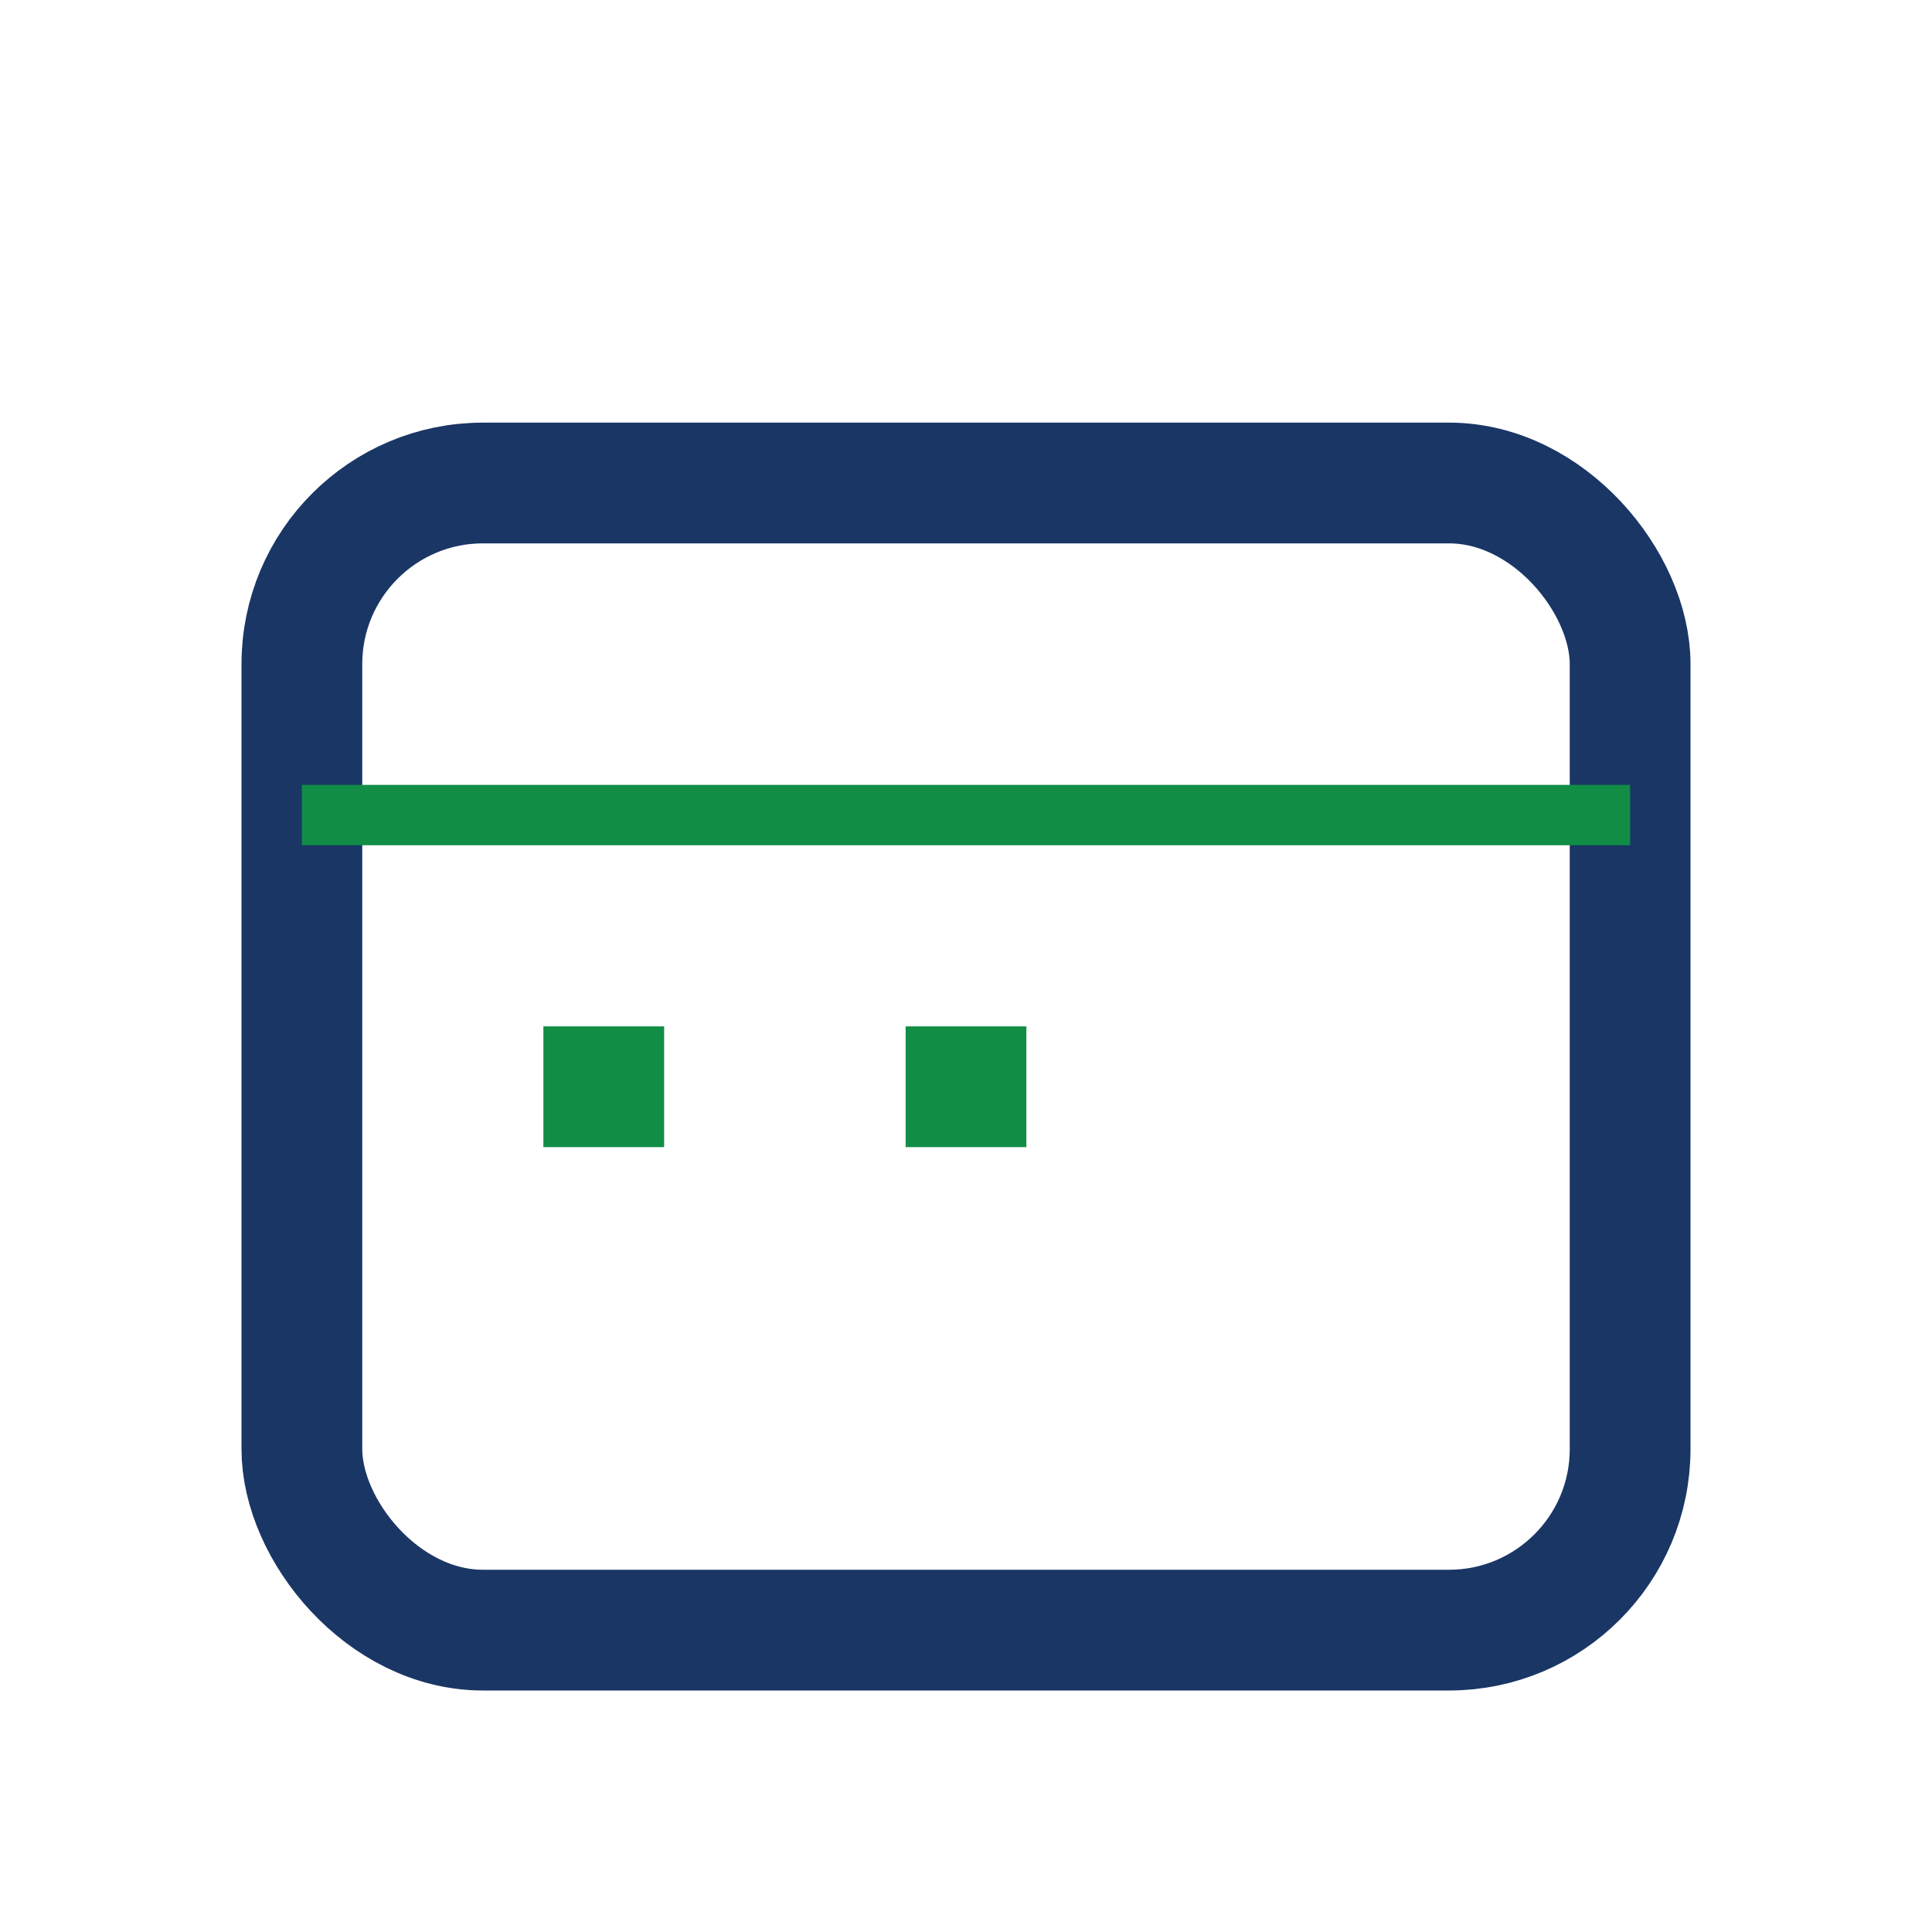 <?xml version="1.0" encoding="UTF-8"?>
<svg xmlns="http://www.w3.org/2000/svg" width="32" height="32" viewBox="0 0 32 32"><rect x="5" y="8" width="22" height="19" rx="3" fill="none" stroke="#1A3665" stroke-width="2"/><rect x="5" y="13" width="22" height="1" fill="#118D46"/><rect x="9" y="17" width="2" height="2" fill="#118D46"/><rect x="15" y="17" width="2" height="2" fill="#118D46"/></svg>